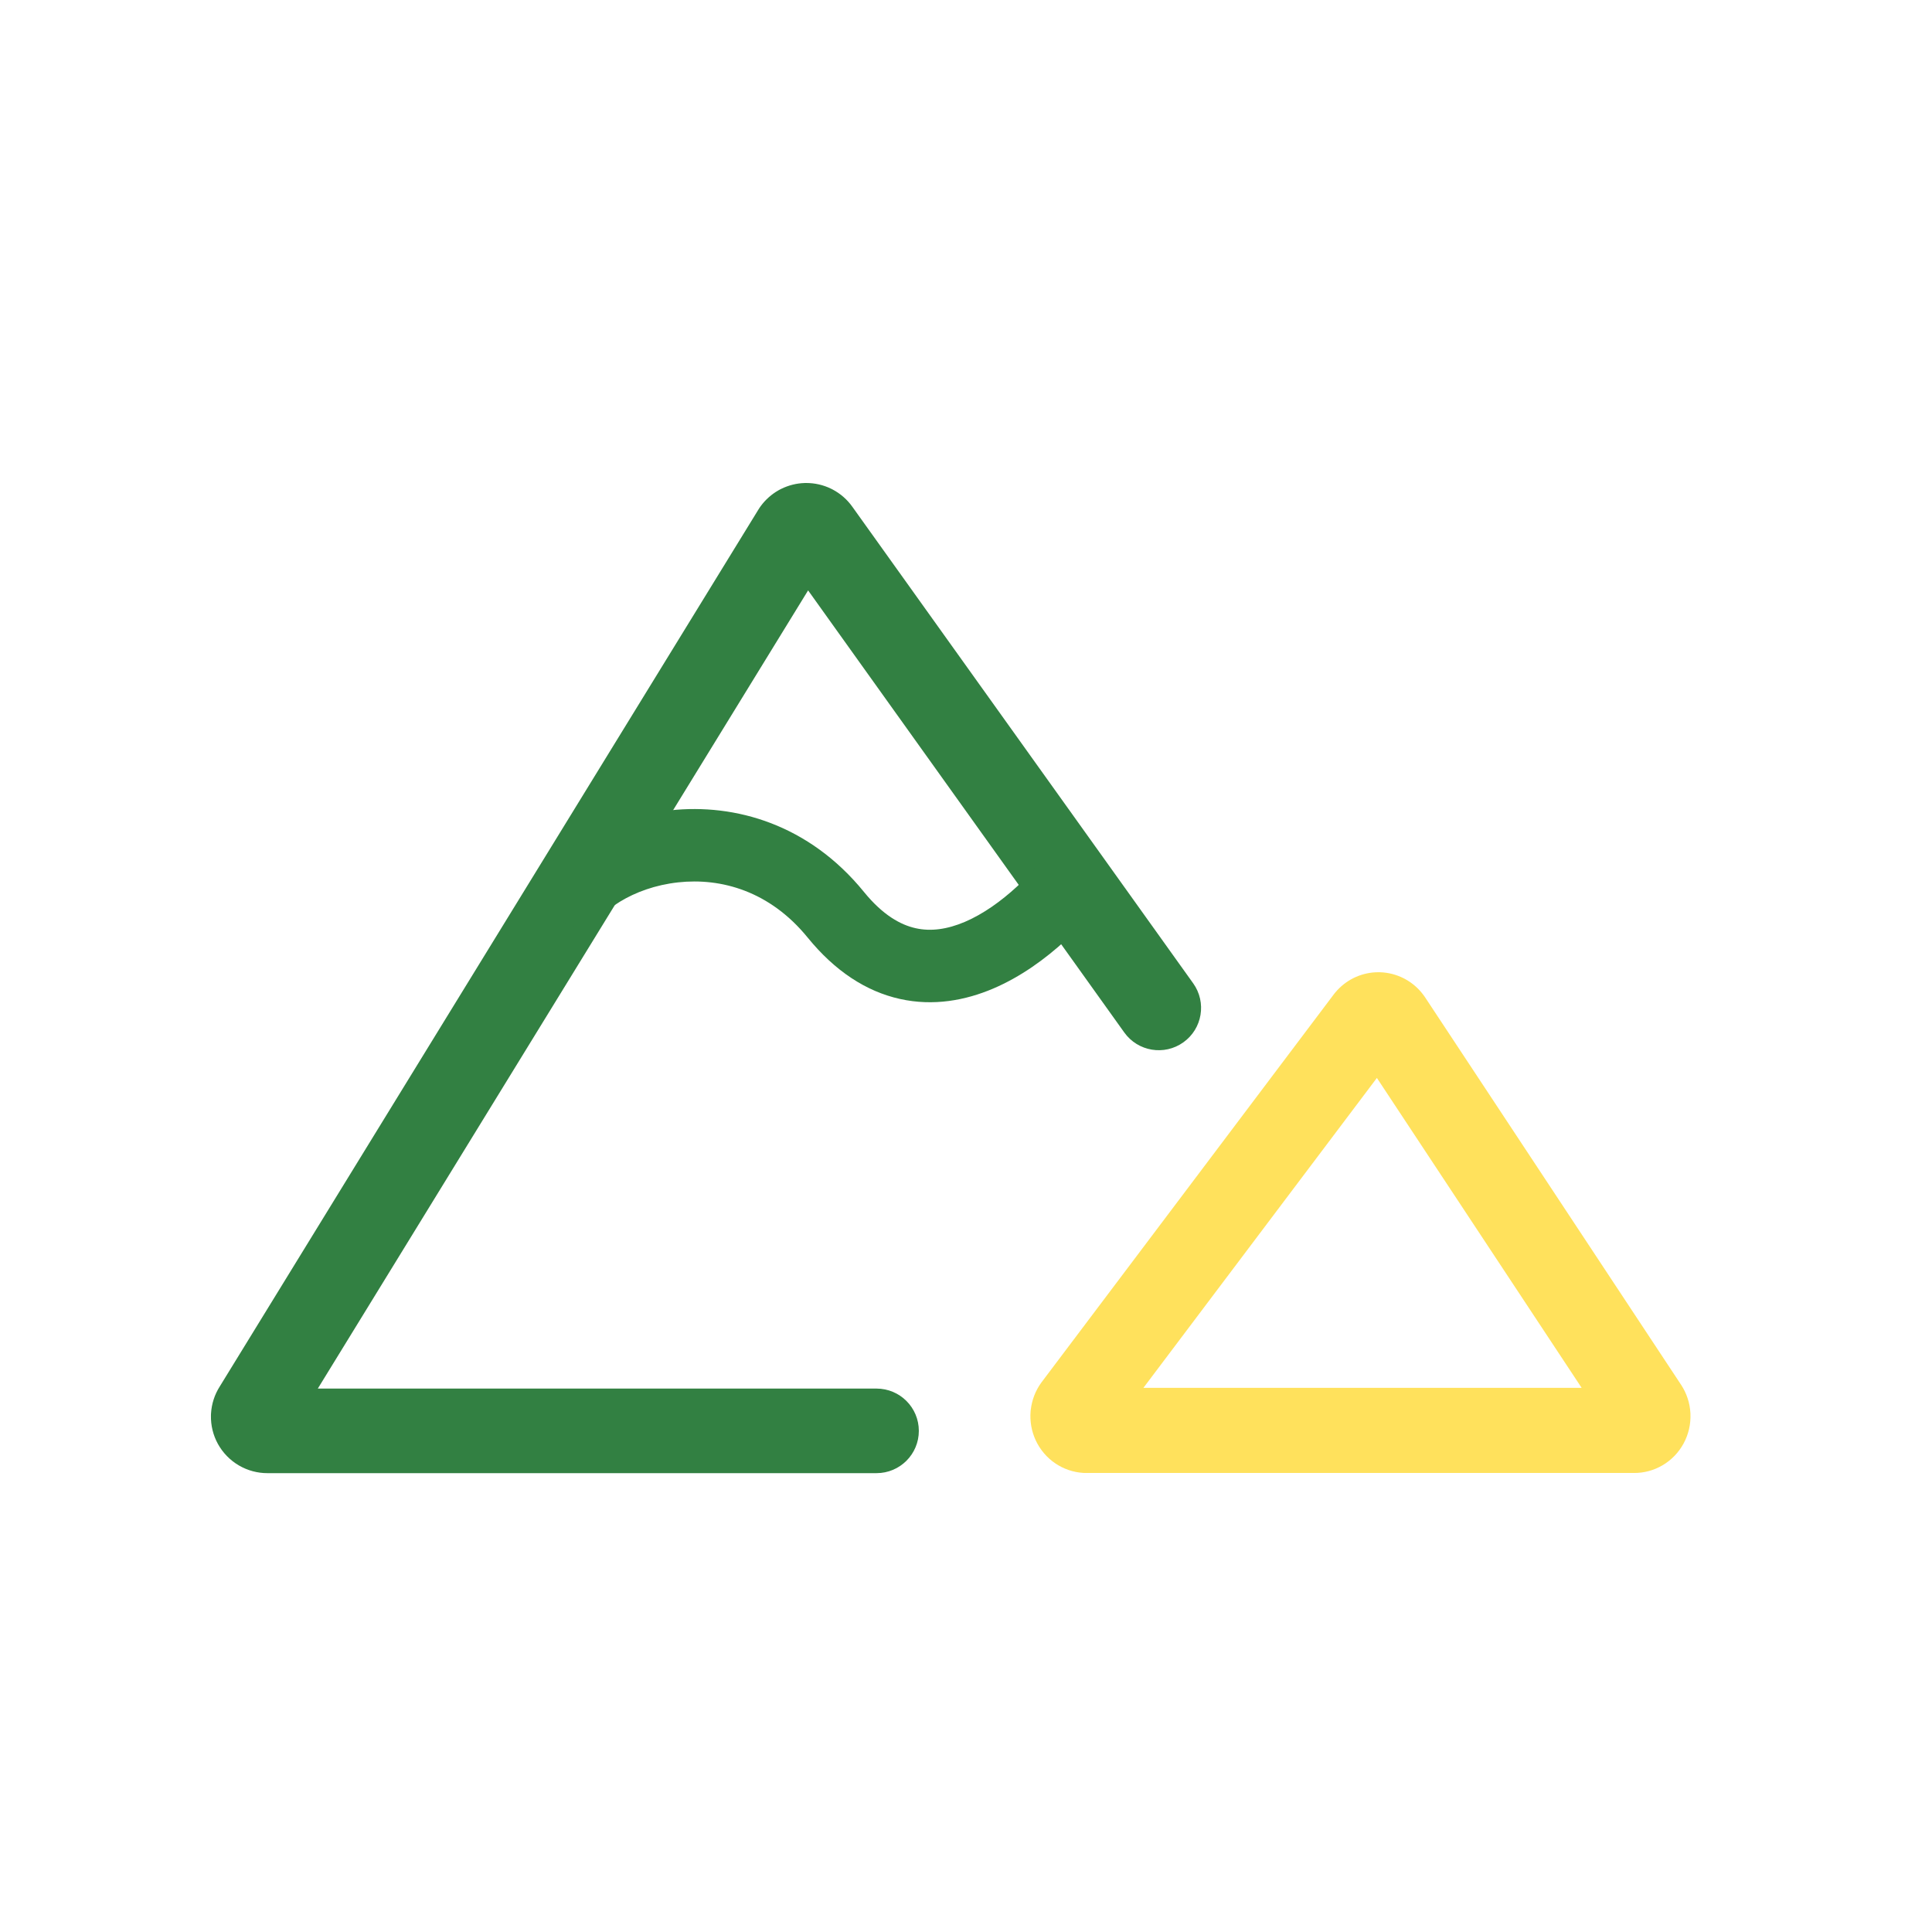 <svg width="80" height="80" viewBox="0 0 80 80" fill="none" xmlns="http://www.w3.org/2000/svg">
<path d="M33.316 20.001C32.985 20.011 32.659 20.092 32.361 20.237L32.297 20.269L32.235 20.303C31.947 20.467 31.696 20.69 31.5 20.957L31.459 21.015L31.435 21.052C31.427 21.064 31.419 21.077 31.411 21.089L9.099 57.412C8.885 57.748 8.761 58.133 8.738 58.531L8.736 58.571L8.735 58.61C8.725 59.021 8.824 59.427 9.022 59.788C9.227 60.16 9.529 60.469 9.896 60.683C10.256 60.892 10.665 61.002 11.08 61L36.294 61C37.263 61 38.047 60.216 38.047 59.249C38.047 58.282 37.263 57.498 36.294 57.498H13.16L33.462 24.447L46.555 42.754C47.118 43.541 48.213 43.723 49 43.161C49.788 42.599 49.97 41.505 49.408 40.718L35.296 20.987C35.084 20.687 34.803 20.441 34.477 20.269L34.414 20.237C34.095 20.081 33.743 20 33.387 20L33.316 20.001Z" fill="#328042"/>
<path d="M27.751 33.555C30.445 33.259 33.501 34.139 35.772 36.93C36.561 37.9 37.297 38.298 37.914 38.435C38.542 38.576 39.222 38.484 39.954 38.172C41.476 37.522 42.916 36.042 43.766 34.812L46.234 36.516C45.219 37.987 43.38 39.972 41.132 40.932C39.979 41.424 38.65 41.674 37.262 41.364C35.862 41.052 34.573 40.21 33.444 38.823C31.878 36.899 29.863 36.341 28.079 36.537C26.191 36.745 24.792 37.752 24.348 38.661L21.652 37.344C22.674 35.253 25.161 33.839 27.751 33.555Z" fill="#328042"/>
<path d="M57.081 40.258C56.764 40.257 56.451 40.321 56.16 40.447L56.099 40.474L56.037 40.504C55.754 40.646 55.503 40.845 55.298 41.089L55.255 41.141L55.229 41.175L43.14 57.222L43.135 57.229L43.111 57.261C42.878 57.585 42.731 57.964 42.684 58.361L42.679 58.4L42.675 58.44C42.64 58.852 42.713 59.266 42.887 59.641C43.067 60.028 43.347 60.358 43.699 60.596C44.04 60.826 44.434 60.962 44.843 60.989L44.883 60.991C44.911 60.993 44.94 60.993 44.968 60.993H67.661V60.993C68.076 60.995 68.483 60.885 68.842 60.674C69.208 60.459 69.509 60.148 69.713 59.773C69.917 59.398 70.015 58.974 69.998 58.547L69.996 58.507C69.973 58.094 69.841 57.695 69.616 57.349L69.61 57.341L59.007 41.293L58.984 41.259L58.944 41.204C58.741 40.929 58.482 40.703 58.183 40.54L58.123 40.509C57.82 40.355 57.488 40.27 57.148 40.259L57.081 40.258ZM65.492 57.467H47.347L57.014 44.635L65.492 57.467Z" fill="#FFE15C"/>
</svg>
